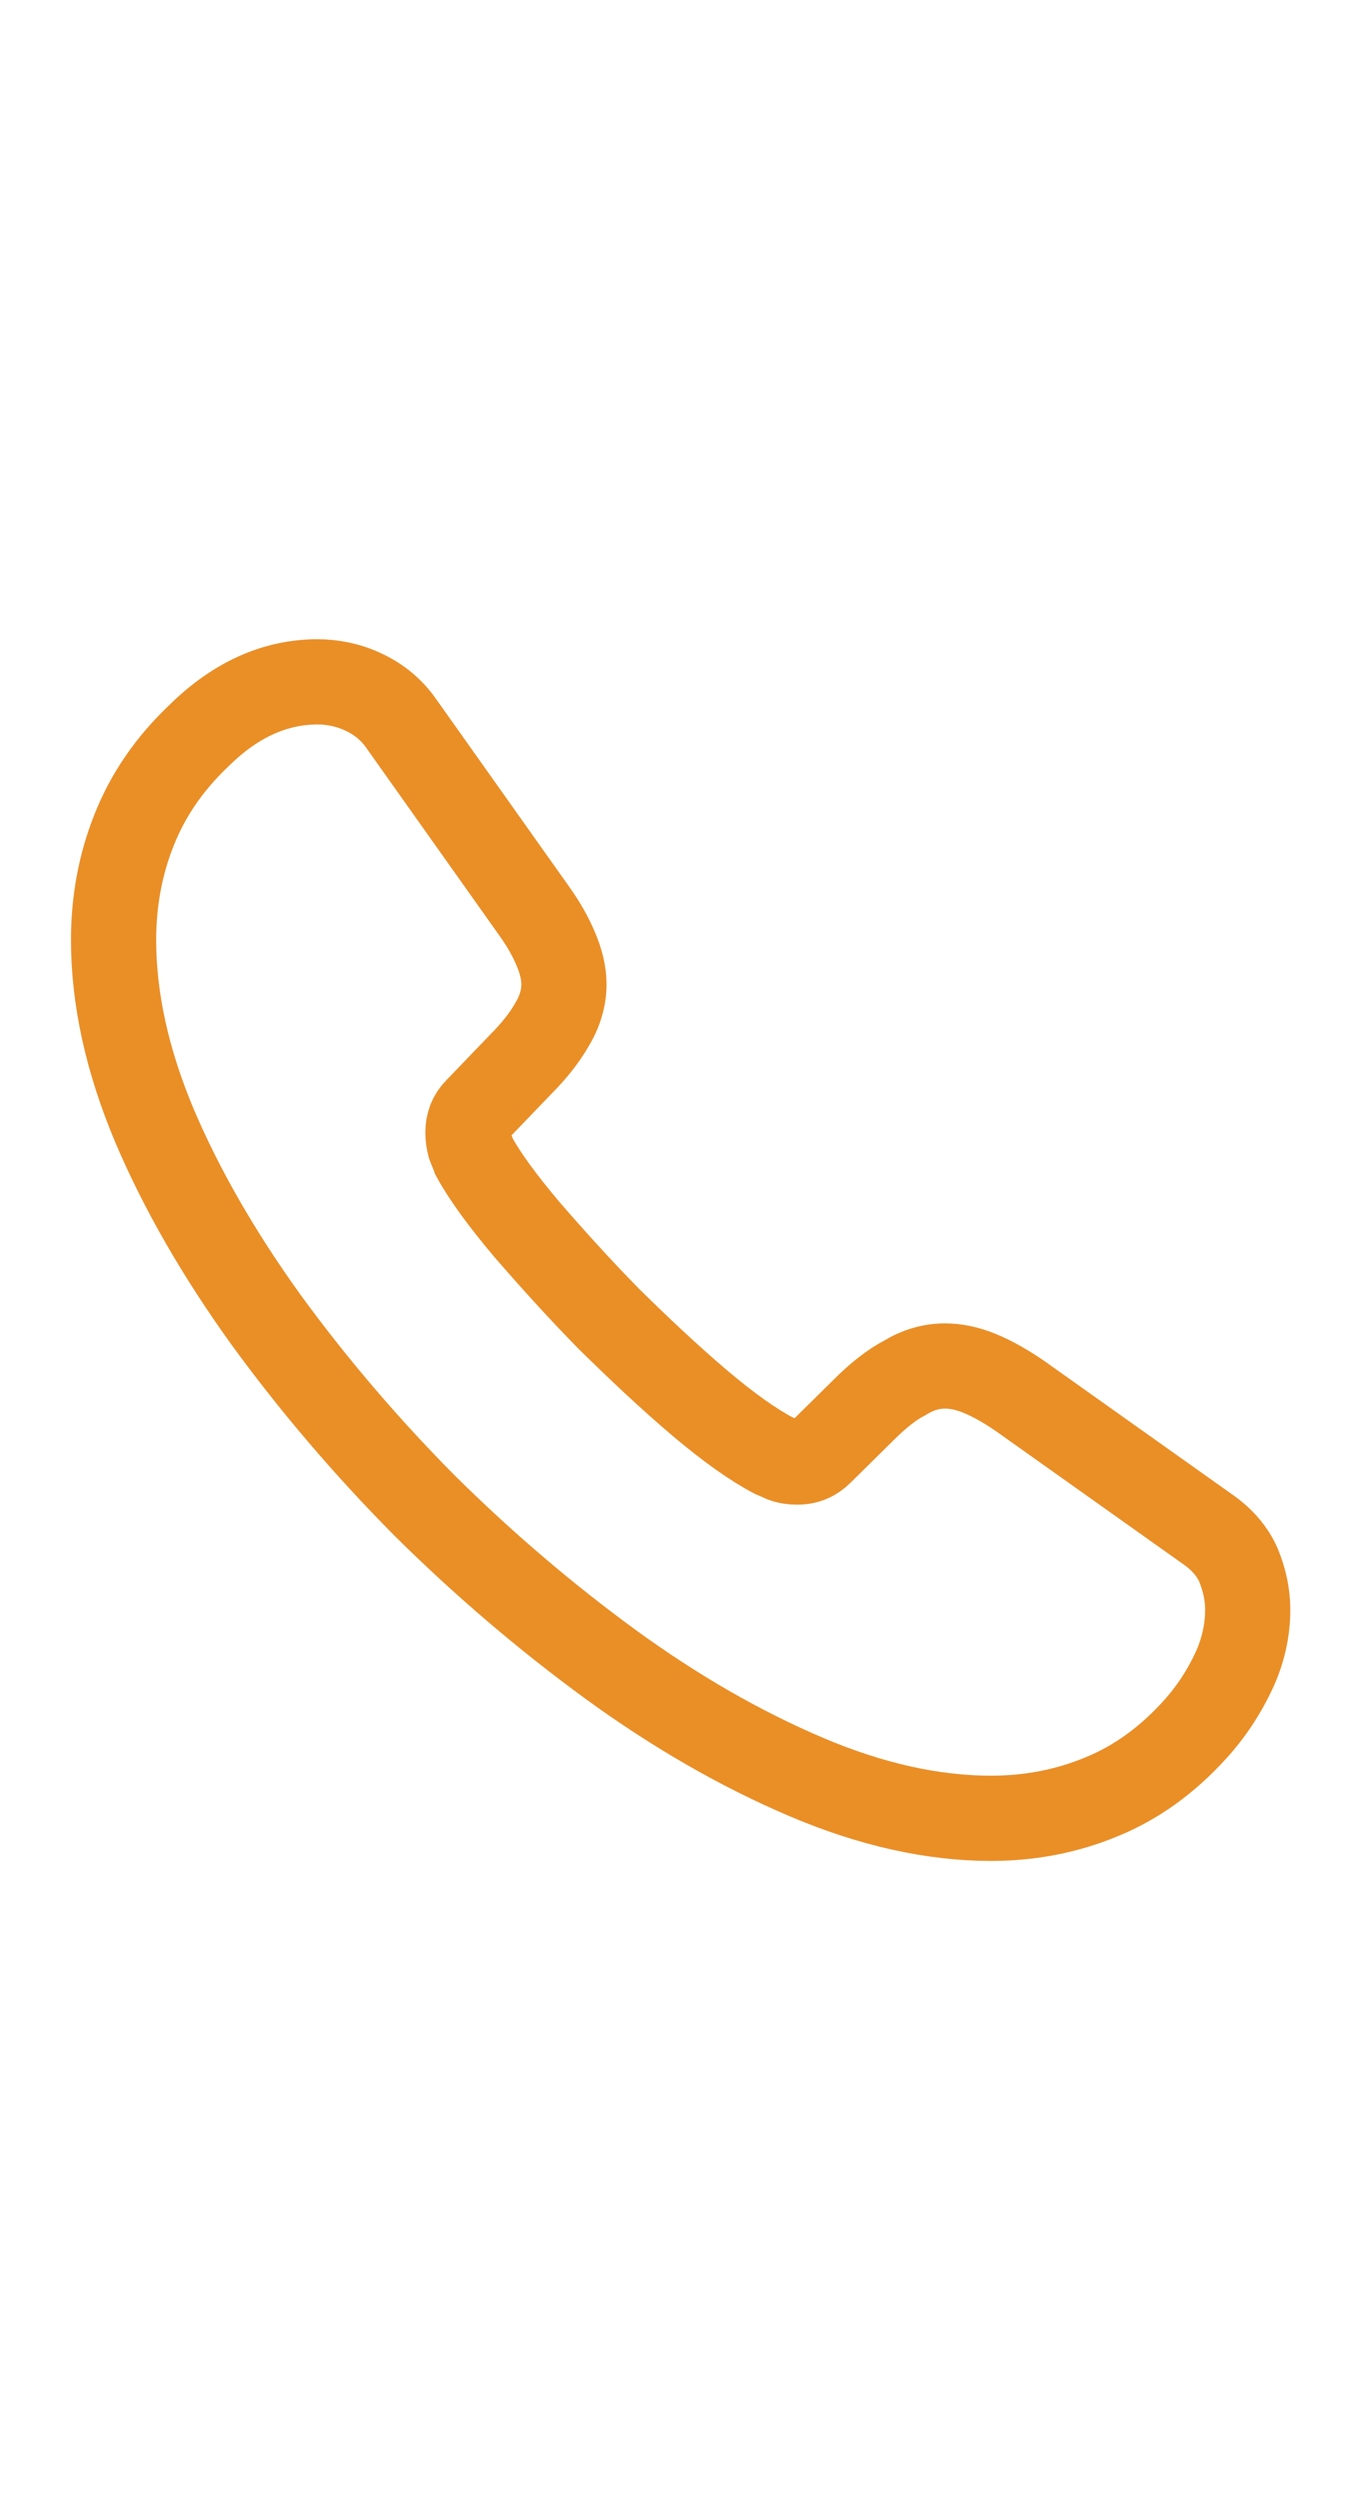 <svg width="24" height="44" viewBox="0 0 24 44" fill="none" xmlns="http://www.w3.org/2000/svg">
<path d="M21.97 28.33C21.97 28.69 21.89 29.06 21.72 29.42C21.55 29.78 21.33 30.12 21.04 30.44C20.55 30.98 20.01 31.37 19.4 31.62C18.8 31.87 18.15 32 17.45 32C16.43 32 15.34 31.76 14.19 31.27C13.04 30.78 11.89 30.12 10.75 29.29C9.6 28.45 8.51 27.52 7.47 26.49C6.44 25.45 5.51 24.36 4.68 23.22C3.86 22.08 3.2 20.94 2.72 19.81C2.24 18.67 2 17.58 2 16.54C2 15.86 2.12 15.21 2.36 14.61C2.6 14 2.98 13.44 3.51 12.94C4.15 12.31 4.85 12 5.59 12C5.87 12 6.15 12.06 6.4 12.18C6.66 12.3 6.89 12.48 7.07 12.74L9.39 16.01C9.57 16.26 9.7 16.49 9.79 16.71C9.88 16.92 9.93 17.13 9.93 17.32C9.93 17.56 9.86 17.8 9.72 18.03C9.59 18.26 9.4 18.5 9.16 18.74L8.4 19.53C8.29 19.64 8.24 19.77 8.24 19.93C8.24 20.01 8.25 20.08 8.27 20.16C8.3 20.24 8.33 20.3 8.35 20.36C8.53 20.69 8.84 21.12 9.28 21.64C9.73 22.16 10.21 22.69 10.73 23.22C11.27 23.75 11.79 24.24 12.32 24.69C12.84 25.13 13.27 25.43 13.61 25.61C13.66 25.63 13.72 25.66 13.79 25.69C13.87 25.72 13.95 25.73 14.04 25.73C14.21 25.73 14.34 25.67 14.45 25.56L15.21 24.81C15.46 24.56 15.7 24.37 15.93 24.25C16.16 24.11 16.39 24.04 16.64 24.04C16.83 24.04 17.03 24.08 17.25 24.17C17.47 24.26 17.7 24.39 17.95 24.56L21.26 26.91C21.52 27.09 21.7 27.3 21.81 27.55C21.91 27.8 21.97 28.05 21.97 28.33Z" stroke="#EA8E26" stroke-width="1.5" stroke-miterlimit="10"/>
</svg>
